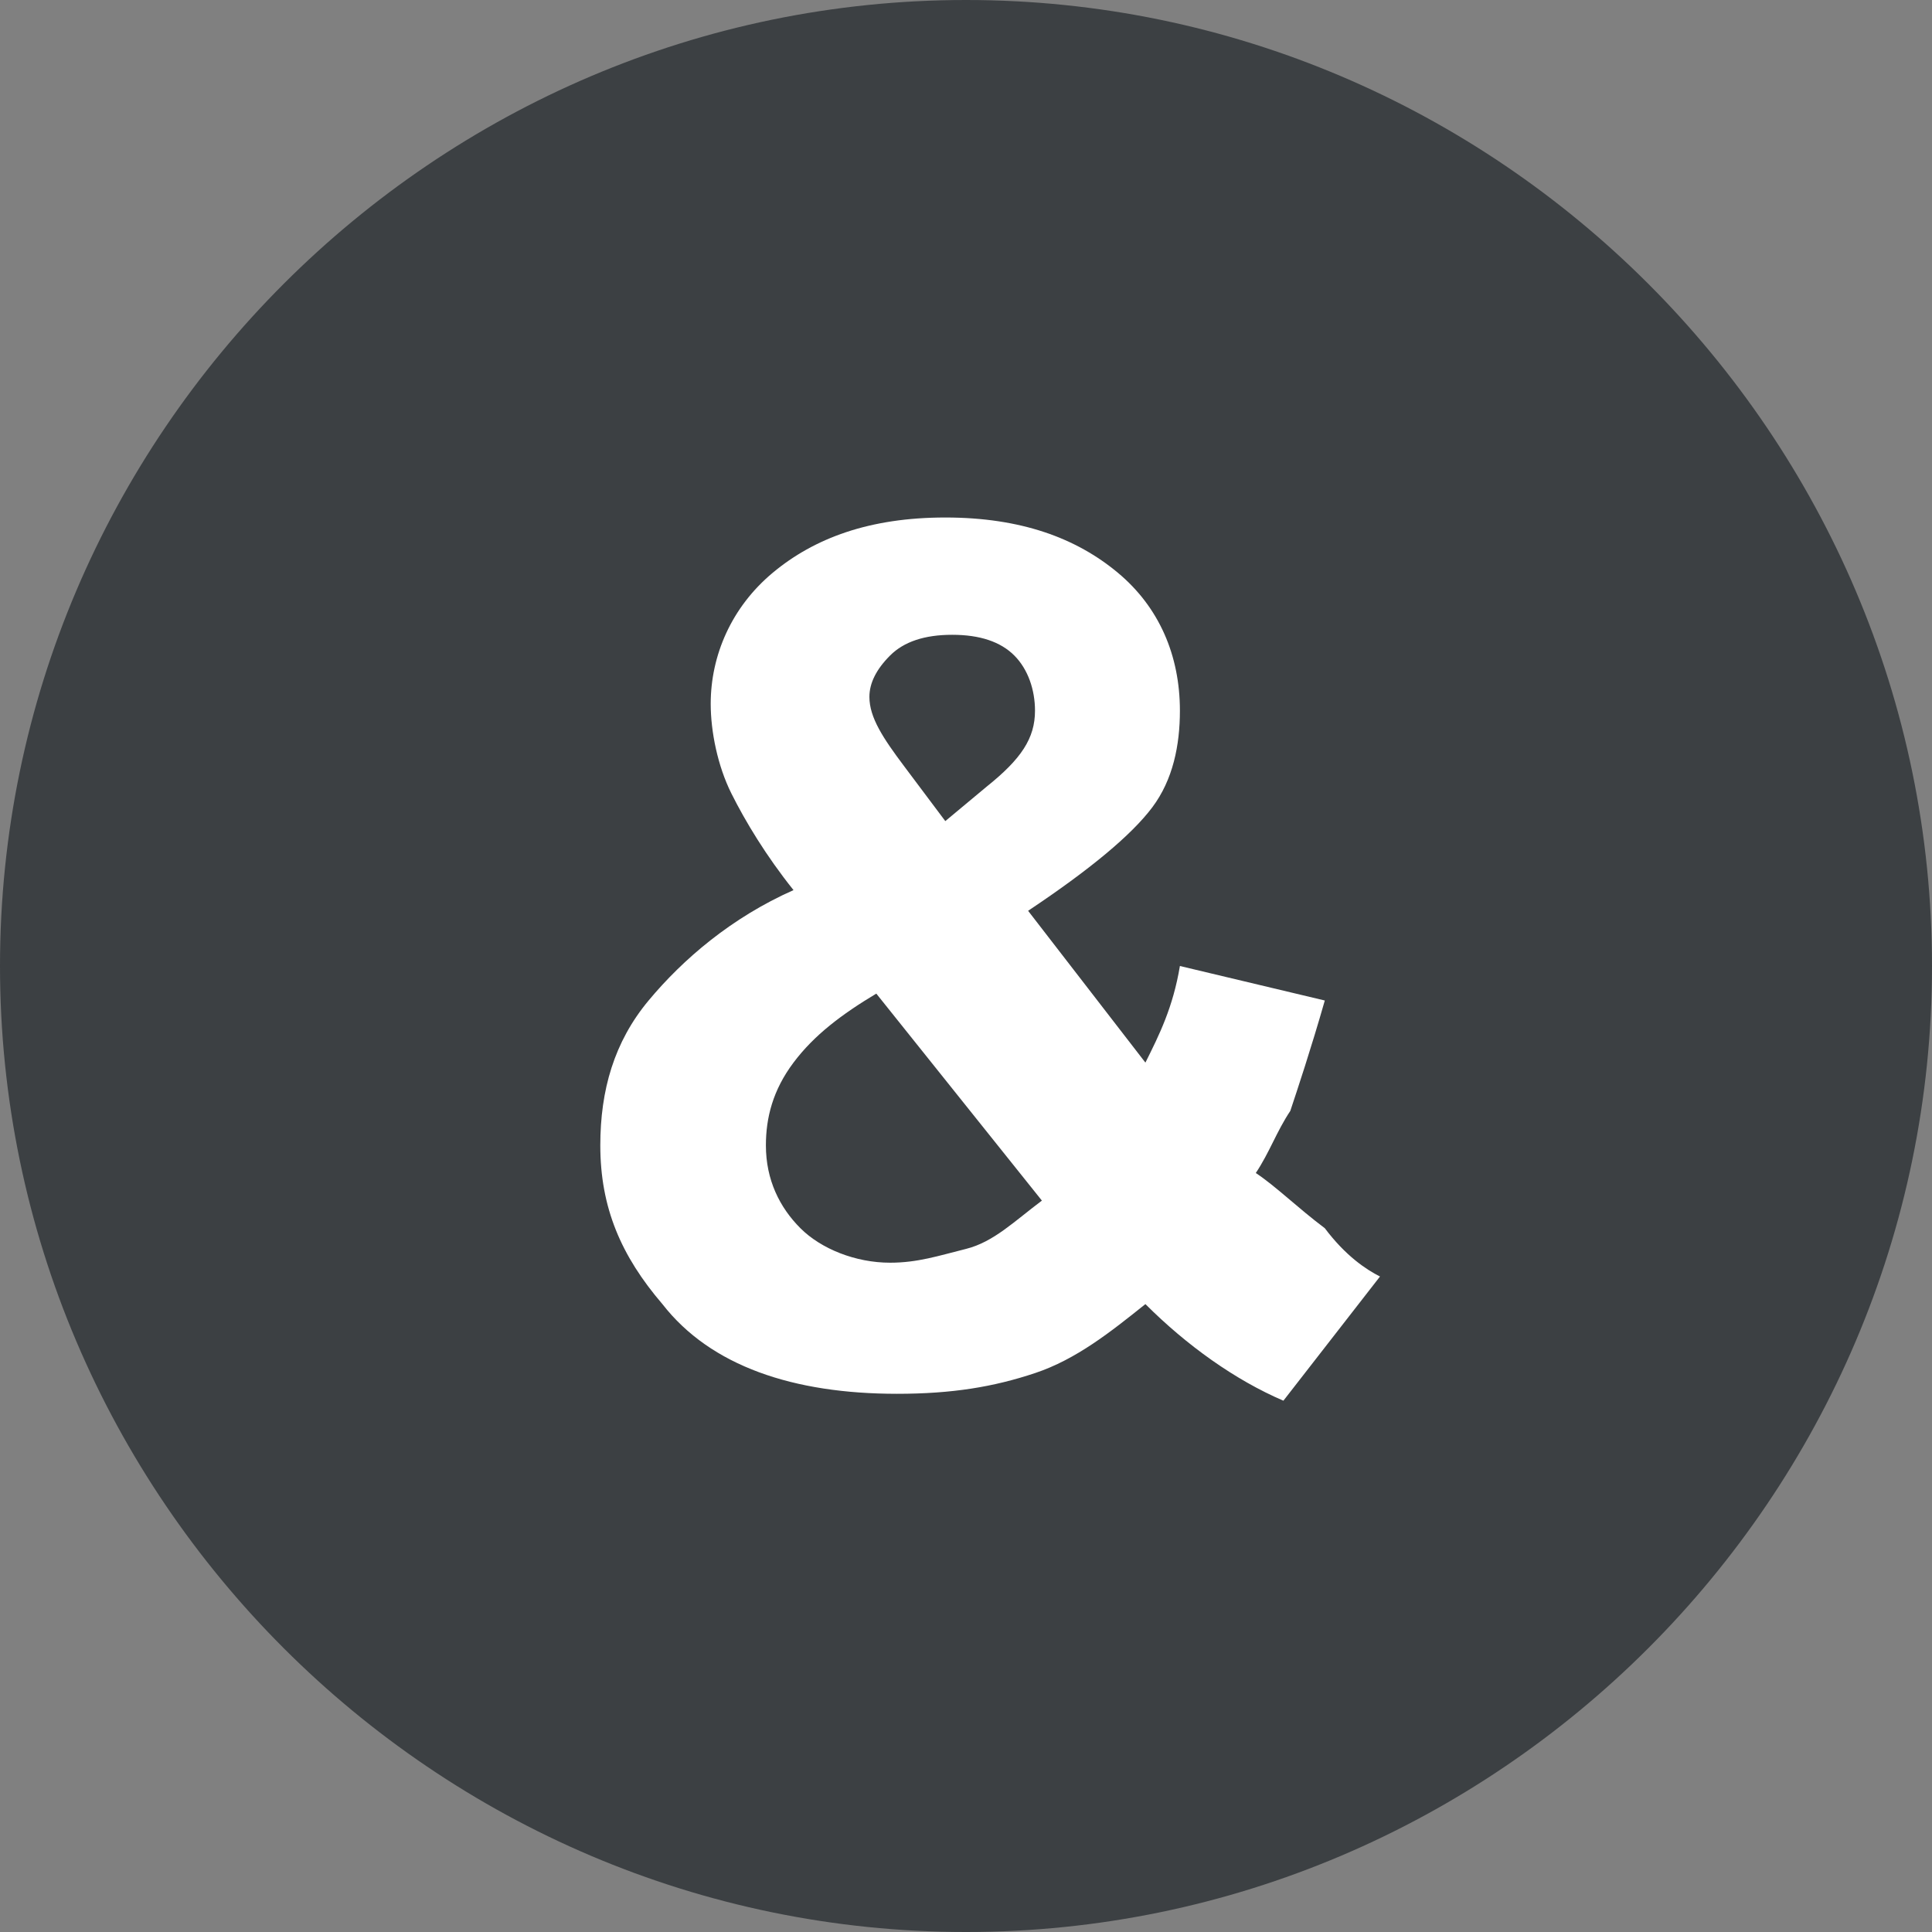 <?xml version="1.0" encoding="utf-8"?>
<!-- Generator: Adobe Illustrator 24.2.1, SVG Export Plug-In . SVG Version: 6.00 Build 0)  -->
<svg version="1.1" id="Layer_1" xmlns="http://www.w3.org/2000/svg" xmlns:xlink="http://www.w3.org/1999/xlink" x="0px" y="0px"
	 viewBox="0 0 28 28" style="enable-background:new 0 0 28 28;" xml:space="preserve">
<rect x="0" y="0" width="28" height="28" fill="#808080" stroke="none"/>
<style type="text/css">
	.st0{fill:#3C4043;}
	.st1{enable-background:new    ;}
	.st2{fill:#fff;}
</style>
<g id="_" transform="translate(-704 -308)">
	<path id="Rectangle_13" class="st0" d="M718,308L718,308c7.7,0,14,6.3,14,14l0,0c0,7.7-6.3,14-14,14l0,0c-7.7,0-14-6.3-14-14l0,0
		C704,314.3,710.3,308,718,308z"/>
	<g class="st1">
		<path class="st2" d="M724,326.5l-1.4,1.8c-0.7-0.3-1.4-0.8-2-1.4c-0.5,0.4-1,0.8-1.6,1c-0.6,0.2-1.2,0.3-2,0.3
			c-1.5,0-2.7-0.4-3.4-1.3c-0.6-0.7-0.9-1.4-0.9-2.3c0-0.8,0.2-1.5,0.7-2.1c0.5-0.6,1.2-1.2,2.1-1.6c-0.4-0.5-0.7-1-0.9-1.4
			s-0.3-0.9-0.3-1.3c0-0.7,0.3-1.4,0.9-1.9c0.6-0.5,1.4-0.8,2.5-0.8c1.1,0,1.9,0.3,2.5,0.8c0.6,0.5,0.9,1.2,0.9,2
			c0,0.5-0.1,1-0.4,1.4c-0.3,0.4-0.9,0.9-1.8,1.5l1.7,2.2c0.2-0.4,0.4-0.8,0.5-1.4l2.1,0.5c-0.2,0.7-0.4,1.3-0.5,1.6
			c-0.2,0.3-0.3,0.6-0.5,0.9c0.3,0.2,0.6,0.5,1,0.8C723.5,326.2,723.8,326.4,724,326.5z M716.7,322.4c-0.5,0.3-0.9,0.6-1.2,1
			c-0.3,0.4-0.4,0.8-0.4,1.2c0,0.5,0.2,0.9,0.5,1.2c0.3,0.3,0.8,0.5,1.3,0.5c0.4,0,0.7-0.1,1.1-0.2s0.7-0.4,1.1-0.7L716.7,322.4z
			 M717.7,319.9l0.6-0.5c0.5-0.4,0.7-0.7,0.7-1.1c0-0.3-0.1-0.6-0.3-0.8c-0.2-0.2-0.5-0.3-0.9-0.3c-0.4,0-0.7,0.1-0.9,0.3
			s-0.3,0.4-0.3,0.6c0,0.3,0.2,0.6,0.5,1L717.7,319.9z"/>
	</g>
</g>
</svg>
